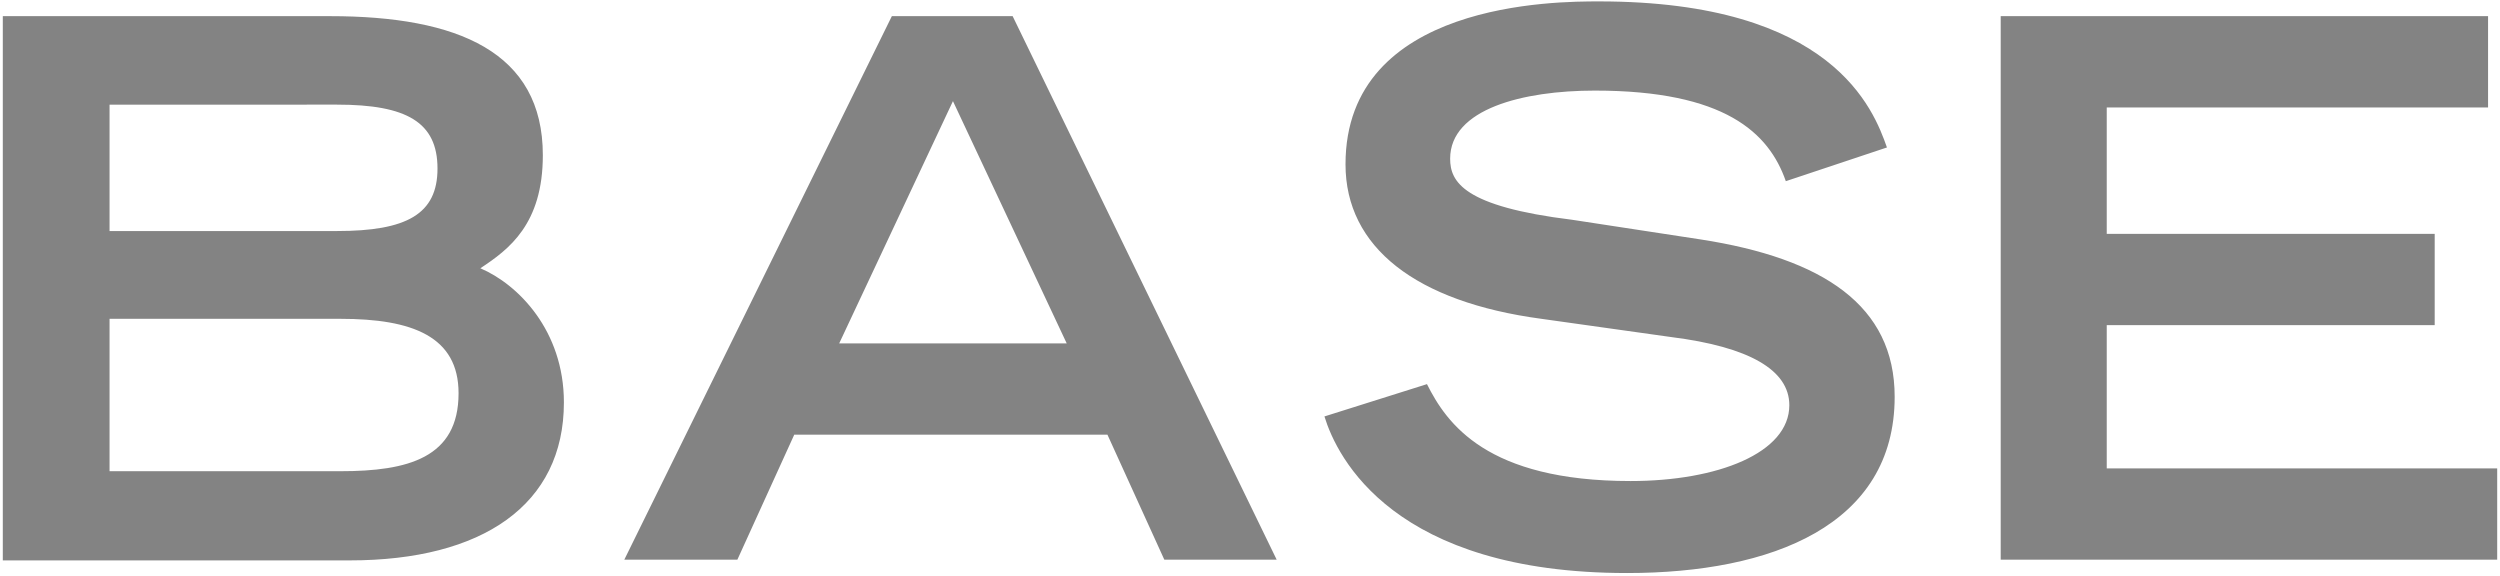 <?xml version="1.0" encoding="utf-8"?>
<!-- Generator: Adobe Illustrator 25.4.1, SVG Export Plug-In . SVG Version: 6.00 Build 0)  -->
<svg version="1.1" id="レイヤー_1" xmlns="http://www.w3.org/2000/svg" xmlns:xlink="http://www.w3.org/1999/xlink" x="0px"
	 y="0px" viewBox="0 0 356 82" style="enable-background:new 0 0 356 82;" xml:space="preserve">
<style type="text/css">
	.st0{fill:#838383;}
</style>
<path class="st0" d="M0.4,2.3h46.6c18.2,0,30.3,5.1,30.3,19.8c0,9.8-4.8,13.4-8.9,16.1c5.4,2.3,11.9,8.9,11.9,19.1
	c0,14.6-11.6,22.5-30.5,22.5H0.4V2.3z M48,32.9c9.9,0,14.3-2.4,14.3-8.9c0-6.6-4.4-9.1-14.3-9.1H15.6v18H48z M48.5,67.1
	c9.6,0,16.8-1.9,16.8-11.1c0-8.1-6.6-10.6-16.8-10.6H15.6v21.7H48.5z M127,2.3h17.2l37.6,77.4h-16l-8.1-17.8h-44.6L105,79.7H88.9
	L127,2.3z M151.9,48.9l-16.2-34.5l-16.2,34.5H151.9z M254.3,25.8c-2.4-6.9-8.7-12.9-27.2-12.9c-10.2,0-20.6,2.6-20.6,9.7
	c0,3.3,1.9,6.8,17.4,8.7l18.3,2.8c17.4,2.7,27.6,9.4,27.6,22.4c0,18.3-17.5,25.1-38.1,25.1c-33.2,0-41.3-16.4-43.1-22.3l14.6-4.6
	c2.8,5.6,8.5,13.8,29,13.8c12.4,0,22.6-4,22.6-10.8c0-5-5.7-8.3-16.8-9.7l-18.5-2.6c-17.9-2.4-27.9-10.2-27.9-22
	c0-23.2,30.1-23.2,36.1-23.2c33.3,0,39.1,15.4,41,20.8L254.3,25.8z M284.9,2.3h69.4v13H300v18h46.7v13H300v20.4h55.6v13h-70.7V2.3z"
	/>
</svg>
